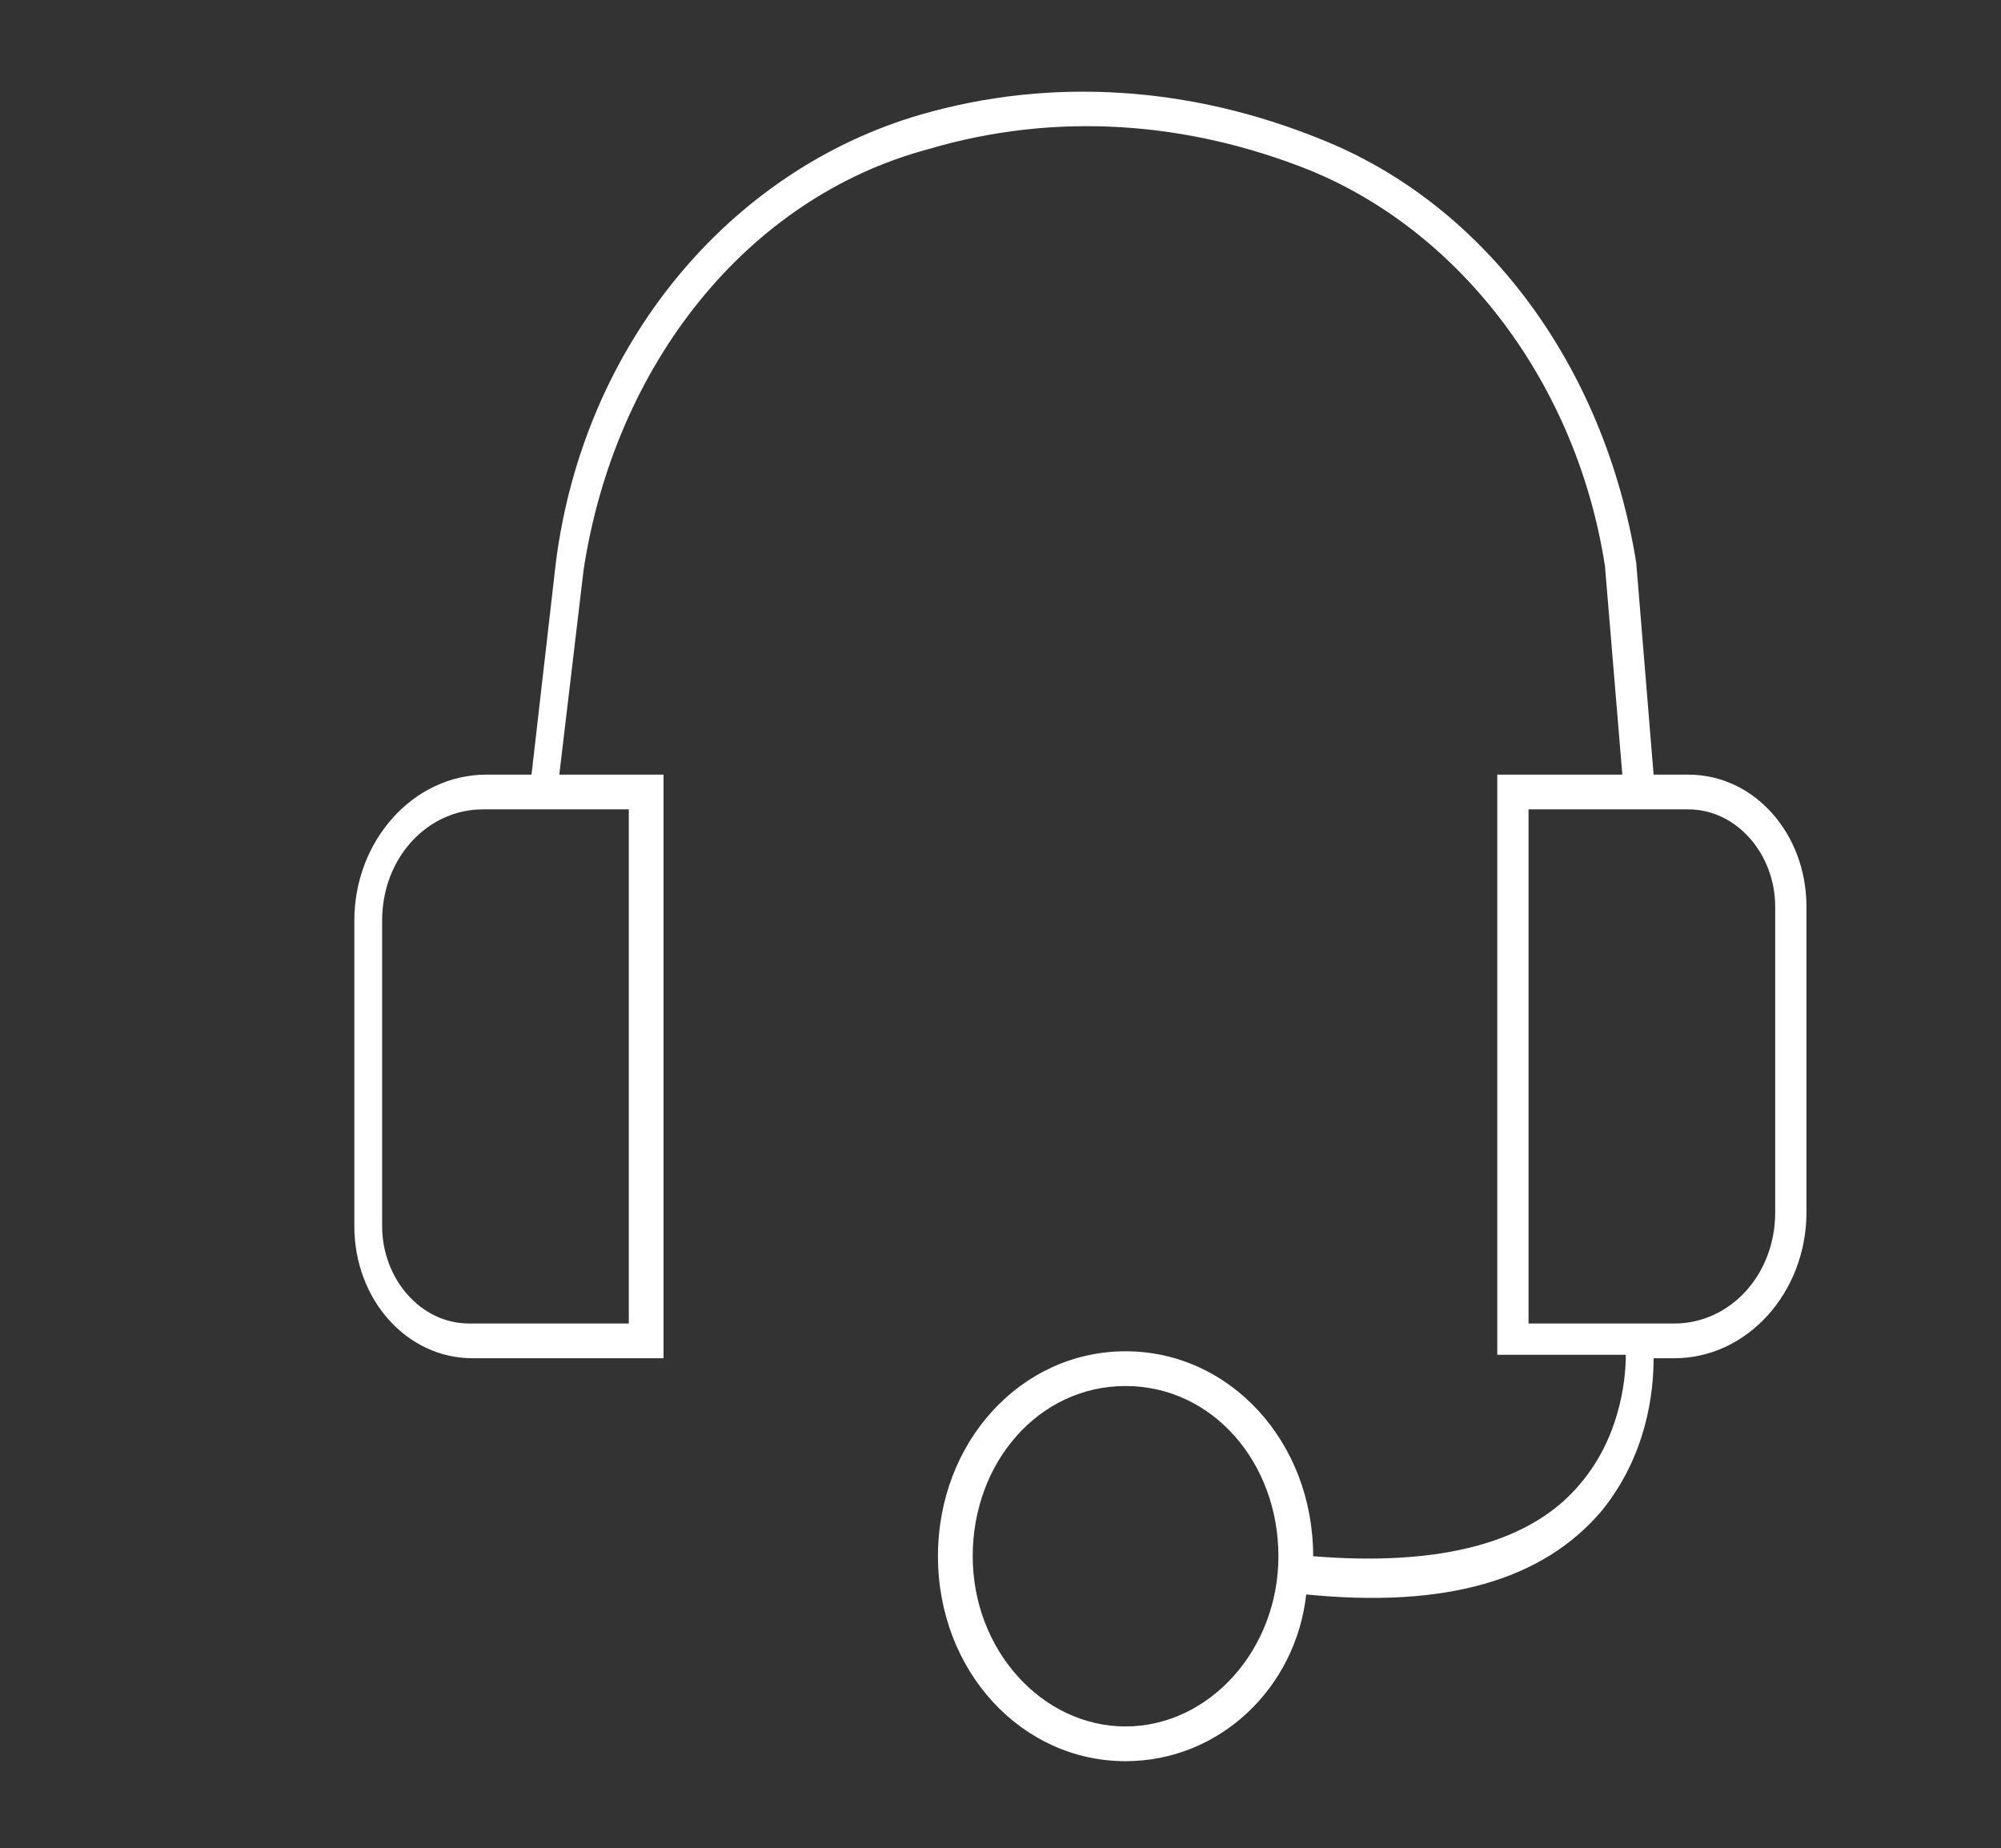 <svg xmlns="http://www.w3.org/2000/svg" xmlns:xlink="http://www.w3.org/1999/xlink" id="Calque_1" x="0px" y="0px" viewBox="0 0 57.6 53.2" style="enable-background:new 0 0 57.6 53.2;" xml:space="preserve">
<rect x="0" y="0" width="57.6" height="53.2" fill="#333333" stroke="none"/>
<style type="text/css">
	.st0{fill:#FFFFFF;}
</style>
<path class="st0" d="M32.4,50.7c-3,0-5.4-2.6-5.4-5.9s2.4-5.9,5.4-5.9s5.4,2.6,5.4,5.9c0,0,0,0,0,0c3.7,0.3,6.3-0.4,7.7-2.1  c1.1-1.3,1.3-2.9,1.3-3.7h-3.7V22.3h3.6l-0.5-6c-0.8-5.2-4.1-9.6-8.5-11.4c-3.5-1.4-7.3-1.7-11-0.6c-5.2,1.4-9,6.2-9.9,12.1  l-0.7,5.9h3v16.8h-5.5c-1.9,0-3.4-1.7-3.4-3.8v-8.8c0-2.3,1.7-4.2,3.8-4.2h1.3l0.7-6.1C16.8,9.9,21,4.9,26.5,3.3  C30.3,2.2,34.3,2.5,38,4c4.8,1.9,8.2,6.6,9.1,12.2l0.5,6.1h1c1.9,0,3.4,1.7,3.4,3.8v8.8c0,2.3-1.7,4.2-3.8,4.2h-0.6  c0,1-0.2,2.8-1.5,4.4c-1.7,2-4.5,2.8-8.5,2.4C37.3,48.6,35.1,50.7,32.4,50.7z M32.4,39.9c-2.5,0-4.4,2.2-4.4,4.9s2,4.9,4.4,4.9  s4.4-2.2,4.4-4.9S34.9,39.9,32.4,39.9z M44,38.1h4.2c1.6,0,2.9-1.4,2.9-3.2v-8.8c0-1.5-1.1-2.8-2.5-2.8H44V38.1z M13.9,23.3  c-1.6,0-2.9,1.4-2.9,3.2v8.8c0,1.5,1.1,2.8,2.5,2.8h4.6V23.3H13.9z"></path>
</svg>